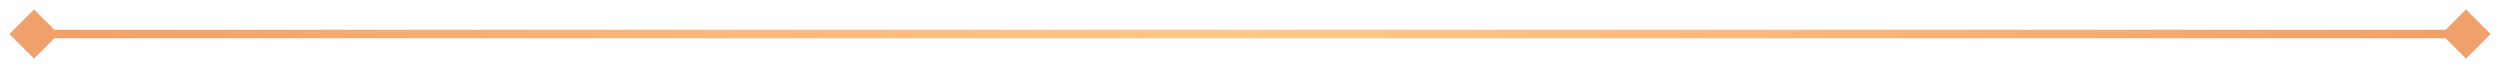 <svg width="147" height="4" viewBox="0 0 147 4" fill="none" xmlns="http://www.w3.org/2000/svg">
<path d="M0.557 2L2 3.443L3.443 2L2 0.557L0.557 2ZM146.443 2L145 0.557L143.557 2L145 3.443L146.443 2ZM2 2.25H145V1.75H2V2.25Z" fill="url(#paint0_radial_517_36)"/>
<defs>
<radialGradient id="paint0_radial_517_36" cx="0" cy="0" r="1" gradientUnits="userSpaceOnUse" gradientTransform="translate(73.5 2.438) rotate(179.649) scale(71.501 25.059)">
<stop stop-color="#FFC98A"/>
<stop offset="1" stop-color="#F0A068"/>
</radialGradient>
</defs>
</svg>
